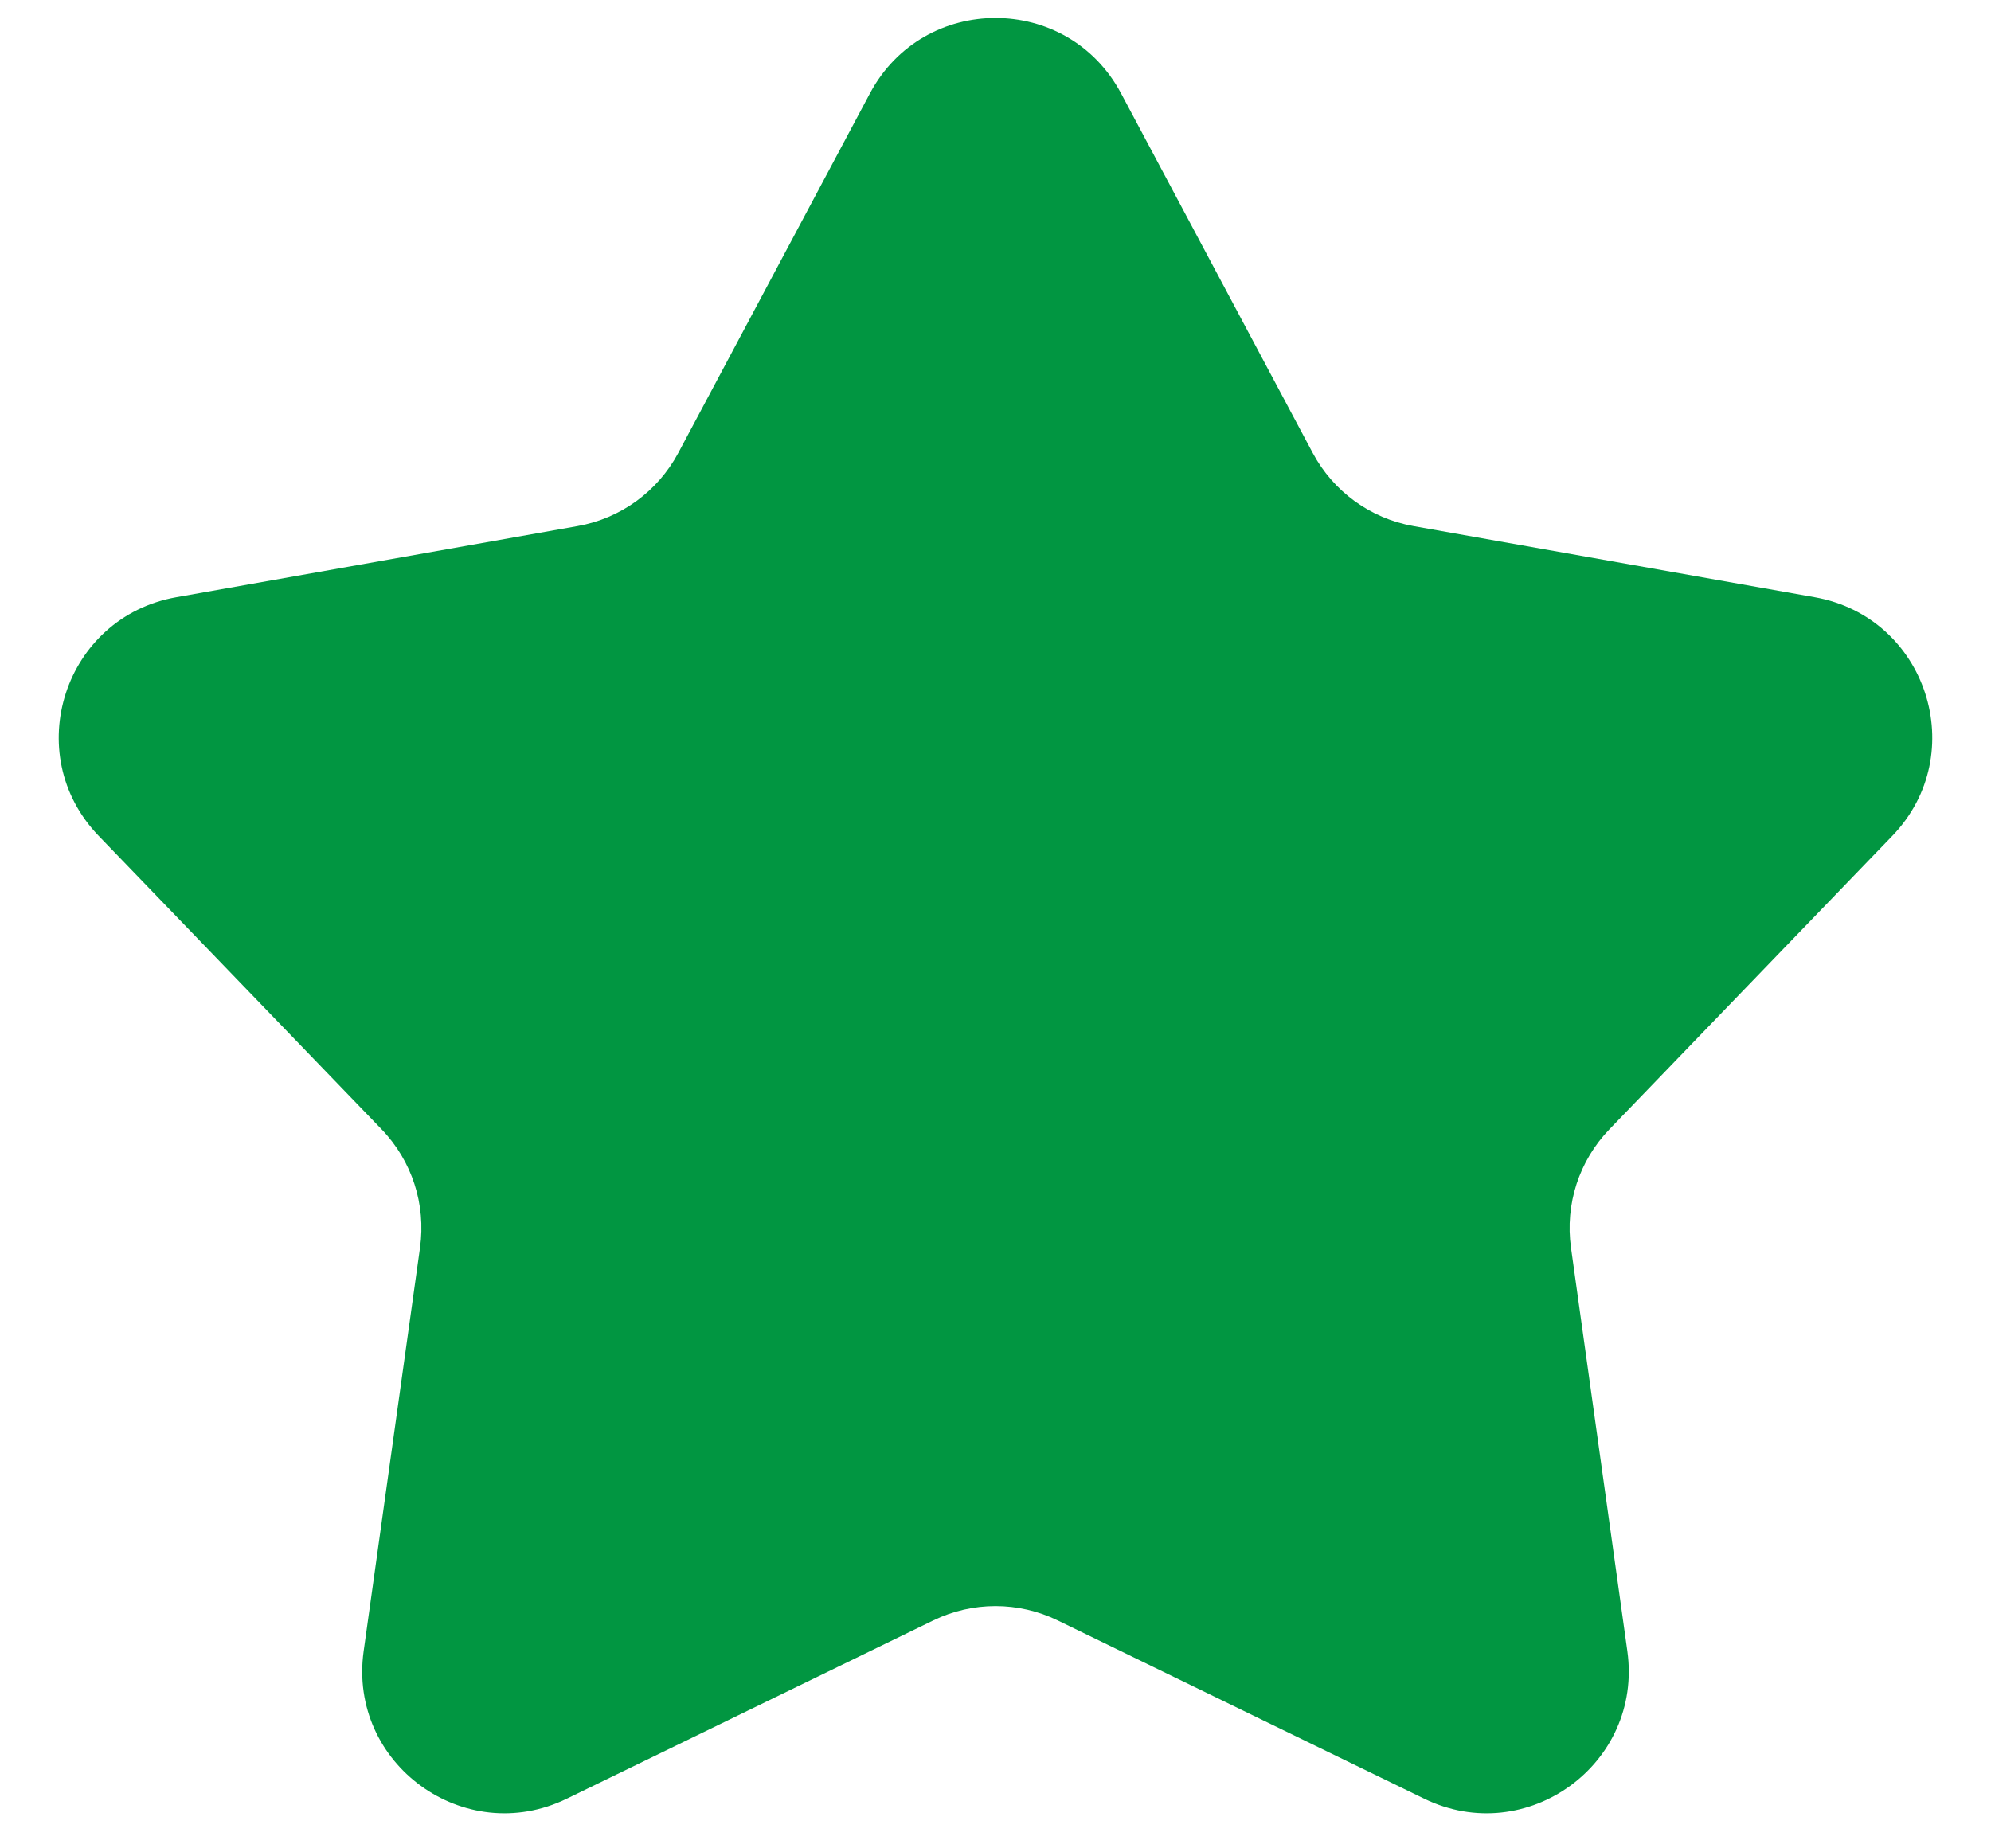 <svg width="28" height="26" viewBox="0 0 28 26" fill="none" xmlns="http://www.w3.org/2000/svg">
<path d="M12.235 1.312C12.988 -0.1 15.012 -0.1 15.765 1.312L18.461 6.371C18.75 6.913 19.272 7.293 19.877 7.4L25.521 8.401C27.097 8.68 27.723 10.605 26.612 11.758L22.634 15.885C22.207 16.328 22.008 16.941 22.093 17.55L22.886 23.227C23.107 24.812 21.469 26.002 20.03 25.302L14.875 22.794C14.323 22.525 13.677 22.525 13.125 22.794L7.97 25.302C6.531 26.002 4.893 24.812 5.114 23.227L5.907 17.55C5.992 16.941 5.793 16.328 5.366 15.885L1.388 11.758C0.277 10.605 0.903 8.68 2.479 8.401L8.123 7.4C8.728 7.293 9.25 6.913 9.539 6.371L12.235 1.312Z" fill="#019641"/>
</svg>
